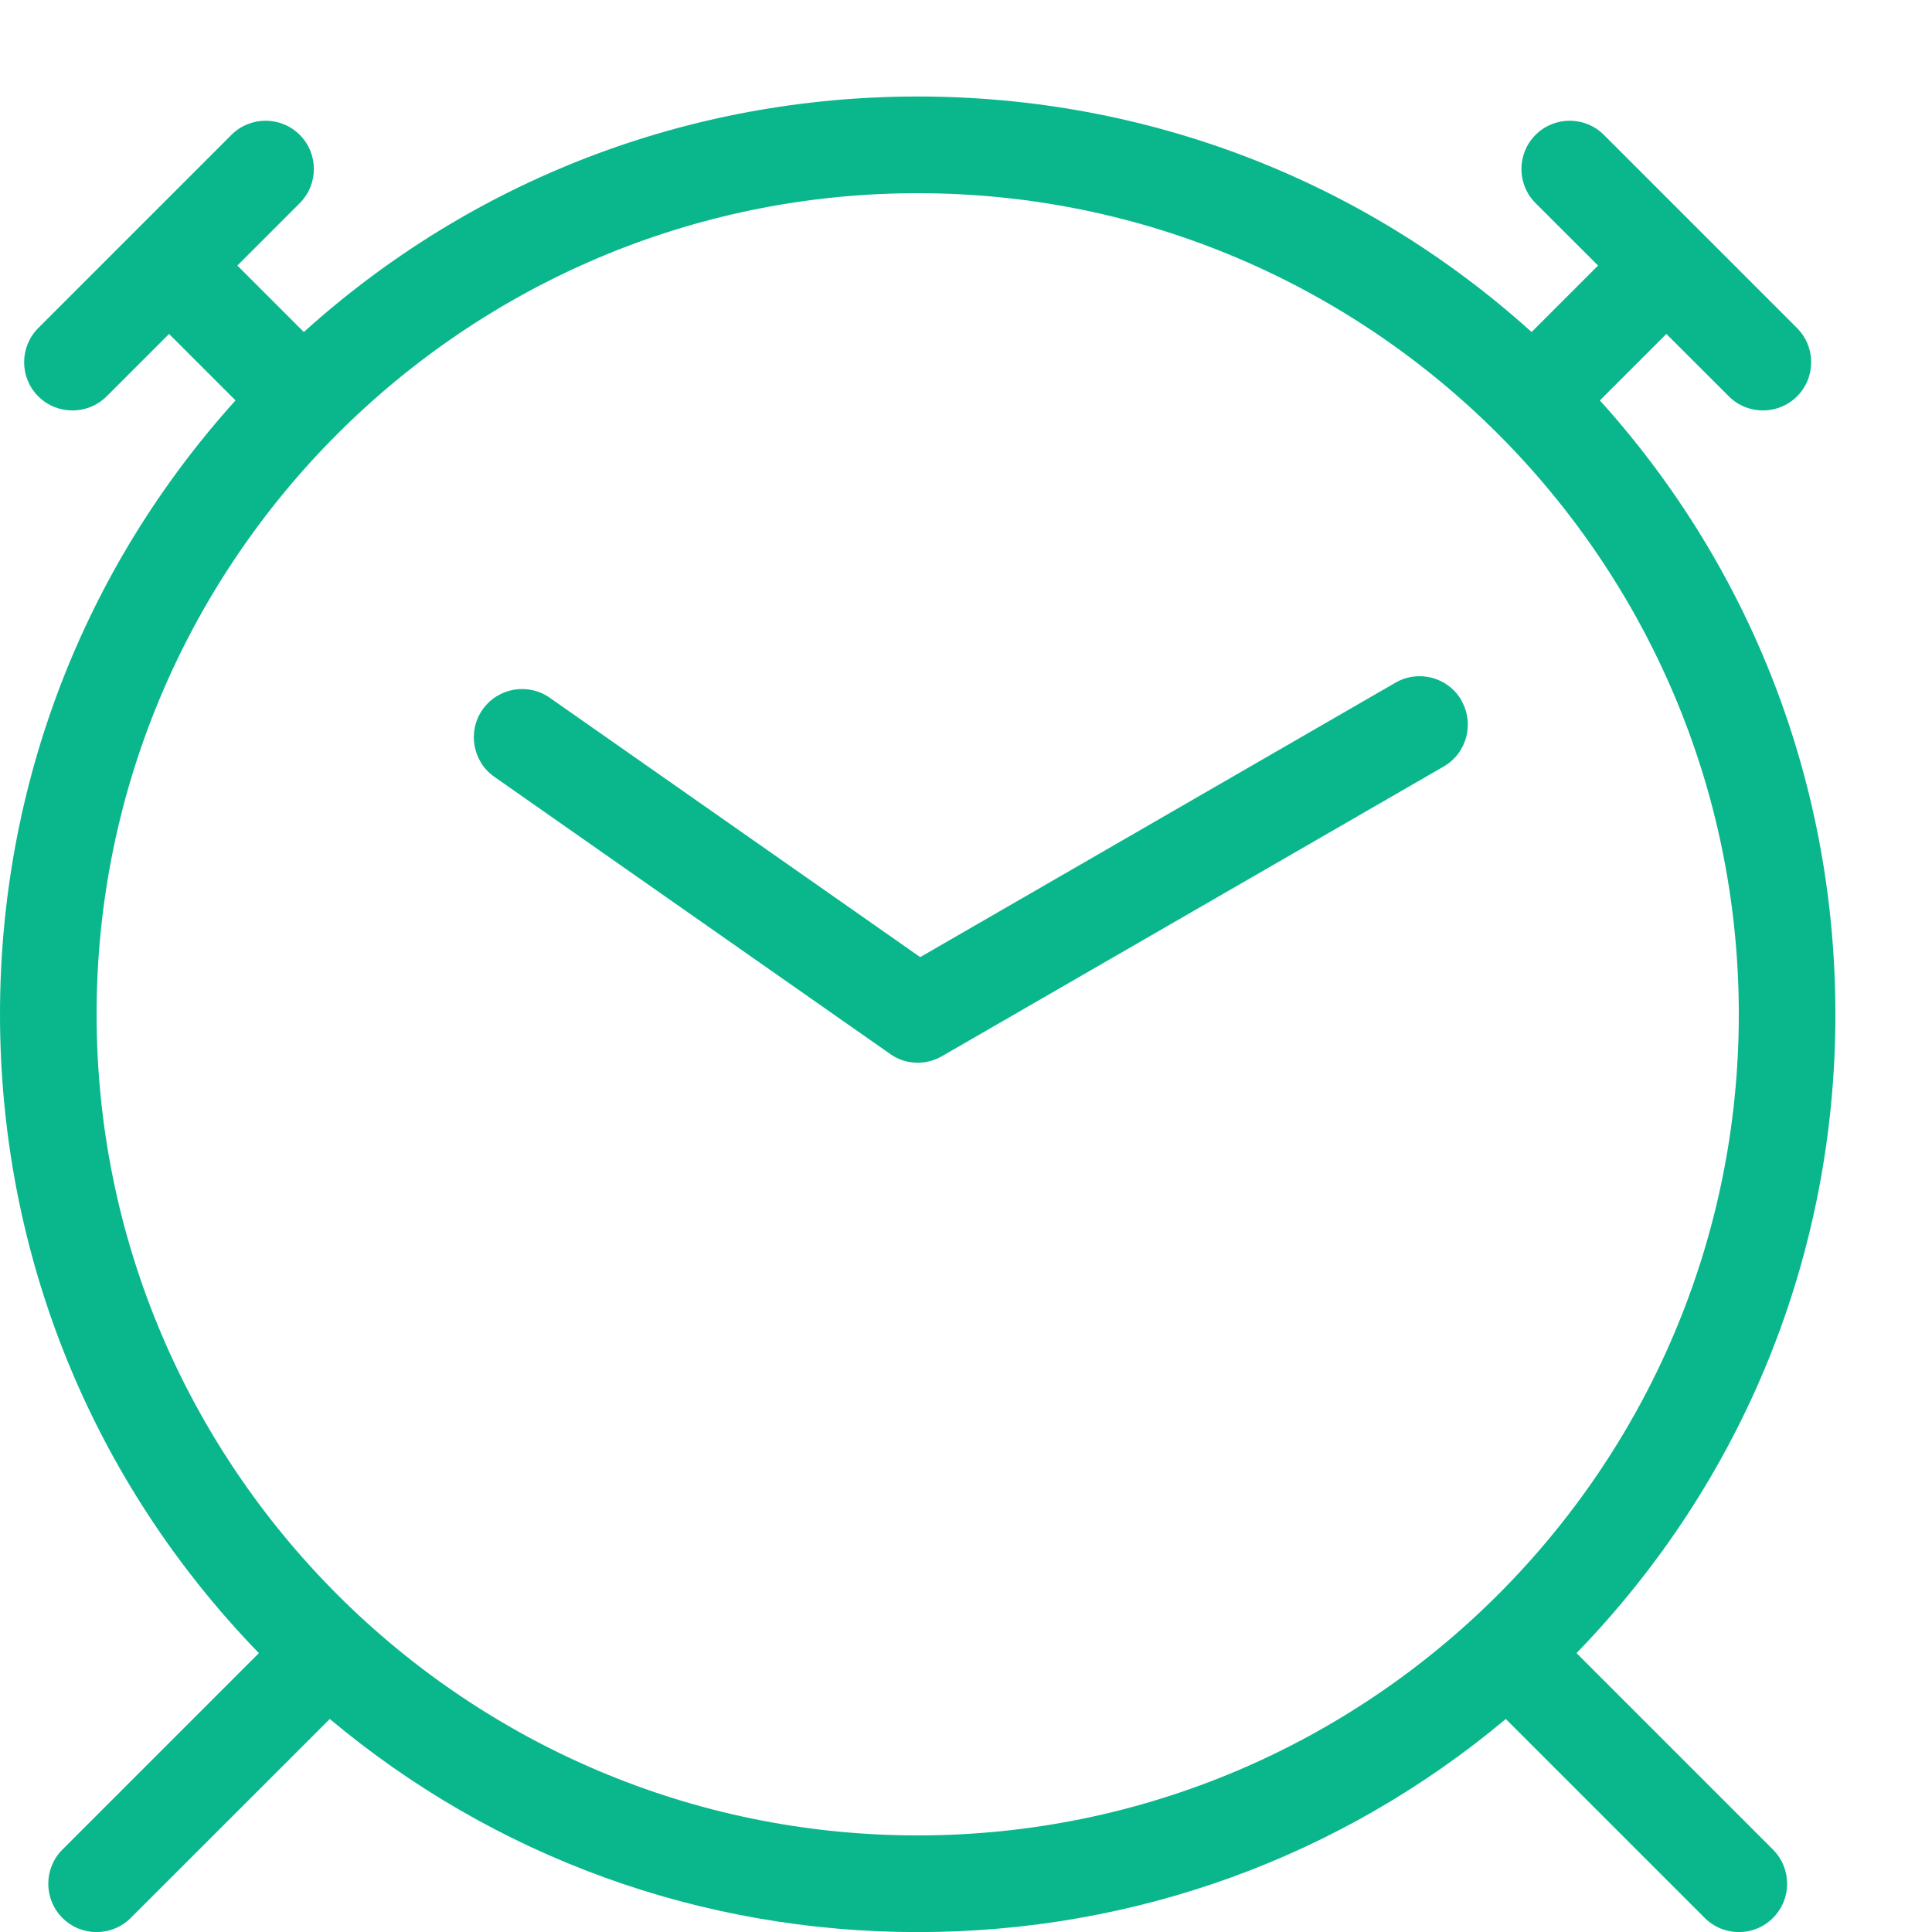<svg height="20" viewBox="0 0 20 20" width="20" xmlns="http://www.w3.org/2000/svg"><g fill="#0ab78c"><path d="m16.32 17.113c1.729-1.782 2.68-4.124 2.68-6.613 0-2.37-.862-4.608-2.438-6.355l.688-.688.647.646c.098.098.226.146.353.146s.256-.049.353-.146c.195-.195.195-.512 0-.707l-2-2c-.195-.195-.512-.195-.707 0s-.195.512 0 .707l.647.646-.688.688c-1.747-1.576-3.985-2.438-6.355-2.438s-4.608.862-6.355 2.438l-.688-.688.646-.646c.195-.195.195-.512 0-.707s-.512-.195-.707 0l-2 2c-.195.195-.195.512 0 .707.098.098.226.146.354.146s.256-.049.354-.146l.646-.646.688.688c-1.576 1.747-2.438 3.985-2.438 6.355 0 2.489.951 4.831 2.68 6.613l-2.034 2.034c-.195.195-.195.512 0 .707.098.098.226.147.354.147s.256-.049.354-.147l2.06-2.059c1.705 1.428 3.836 2.206 6.087 2.206s4.382-.778 6.087-2.206l2.059 2.059c.098.098.226.147.354.147s.256-.049.353-.147c.195-.195.195-.512 0-.707zm-15.32-6.613c0-4.687 3.813-8.5 8.5-8.5s8.5 3.813 8.5 8.5-3.813 8.5-8.5 8.5-8.5-3.813-8.5-8.5z"/><path d="m15.129 7.25c-.138-.239-.444-.321-.683-.183l-4.92 2.841-3.835-2.685c-.226-.158-.538-.103-.696.123s-.103.538.123.696l4.096 2.868c.001.001.002.001.002.002.009.006.018.012.027.017.002.001.004.003.006.004l.027.015.006.003c.01.005.02.009.031.014.006.003.013.005.019.007.004.001.008.003.013.005l.021.006.012.003c.007.002.014.003.022.005.004.001.008.002.012.002.007.001.014.002.021.003.005.001.01.001.015.002.006.001.012.001.018.002.009.001.018.001.027.001h.006s0 0 .001 0c.019 0 .037-.001.056-.003h.003c.018-.002.036-.005.054-.01.002 0 .003-.001.005-.001.017-.004.034-.009.05-.015.003-.001.006-.002.008-.003.016-.006.031-.012.046-.02.004-.002.007-.004.011-.006.005-.003.011-.005.016-.008l5.196-3c.239-.138.321-.444.183-.683z"/></g></svg>